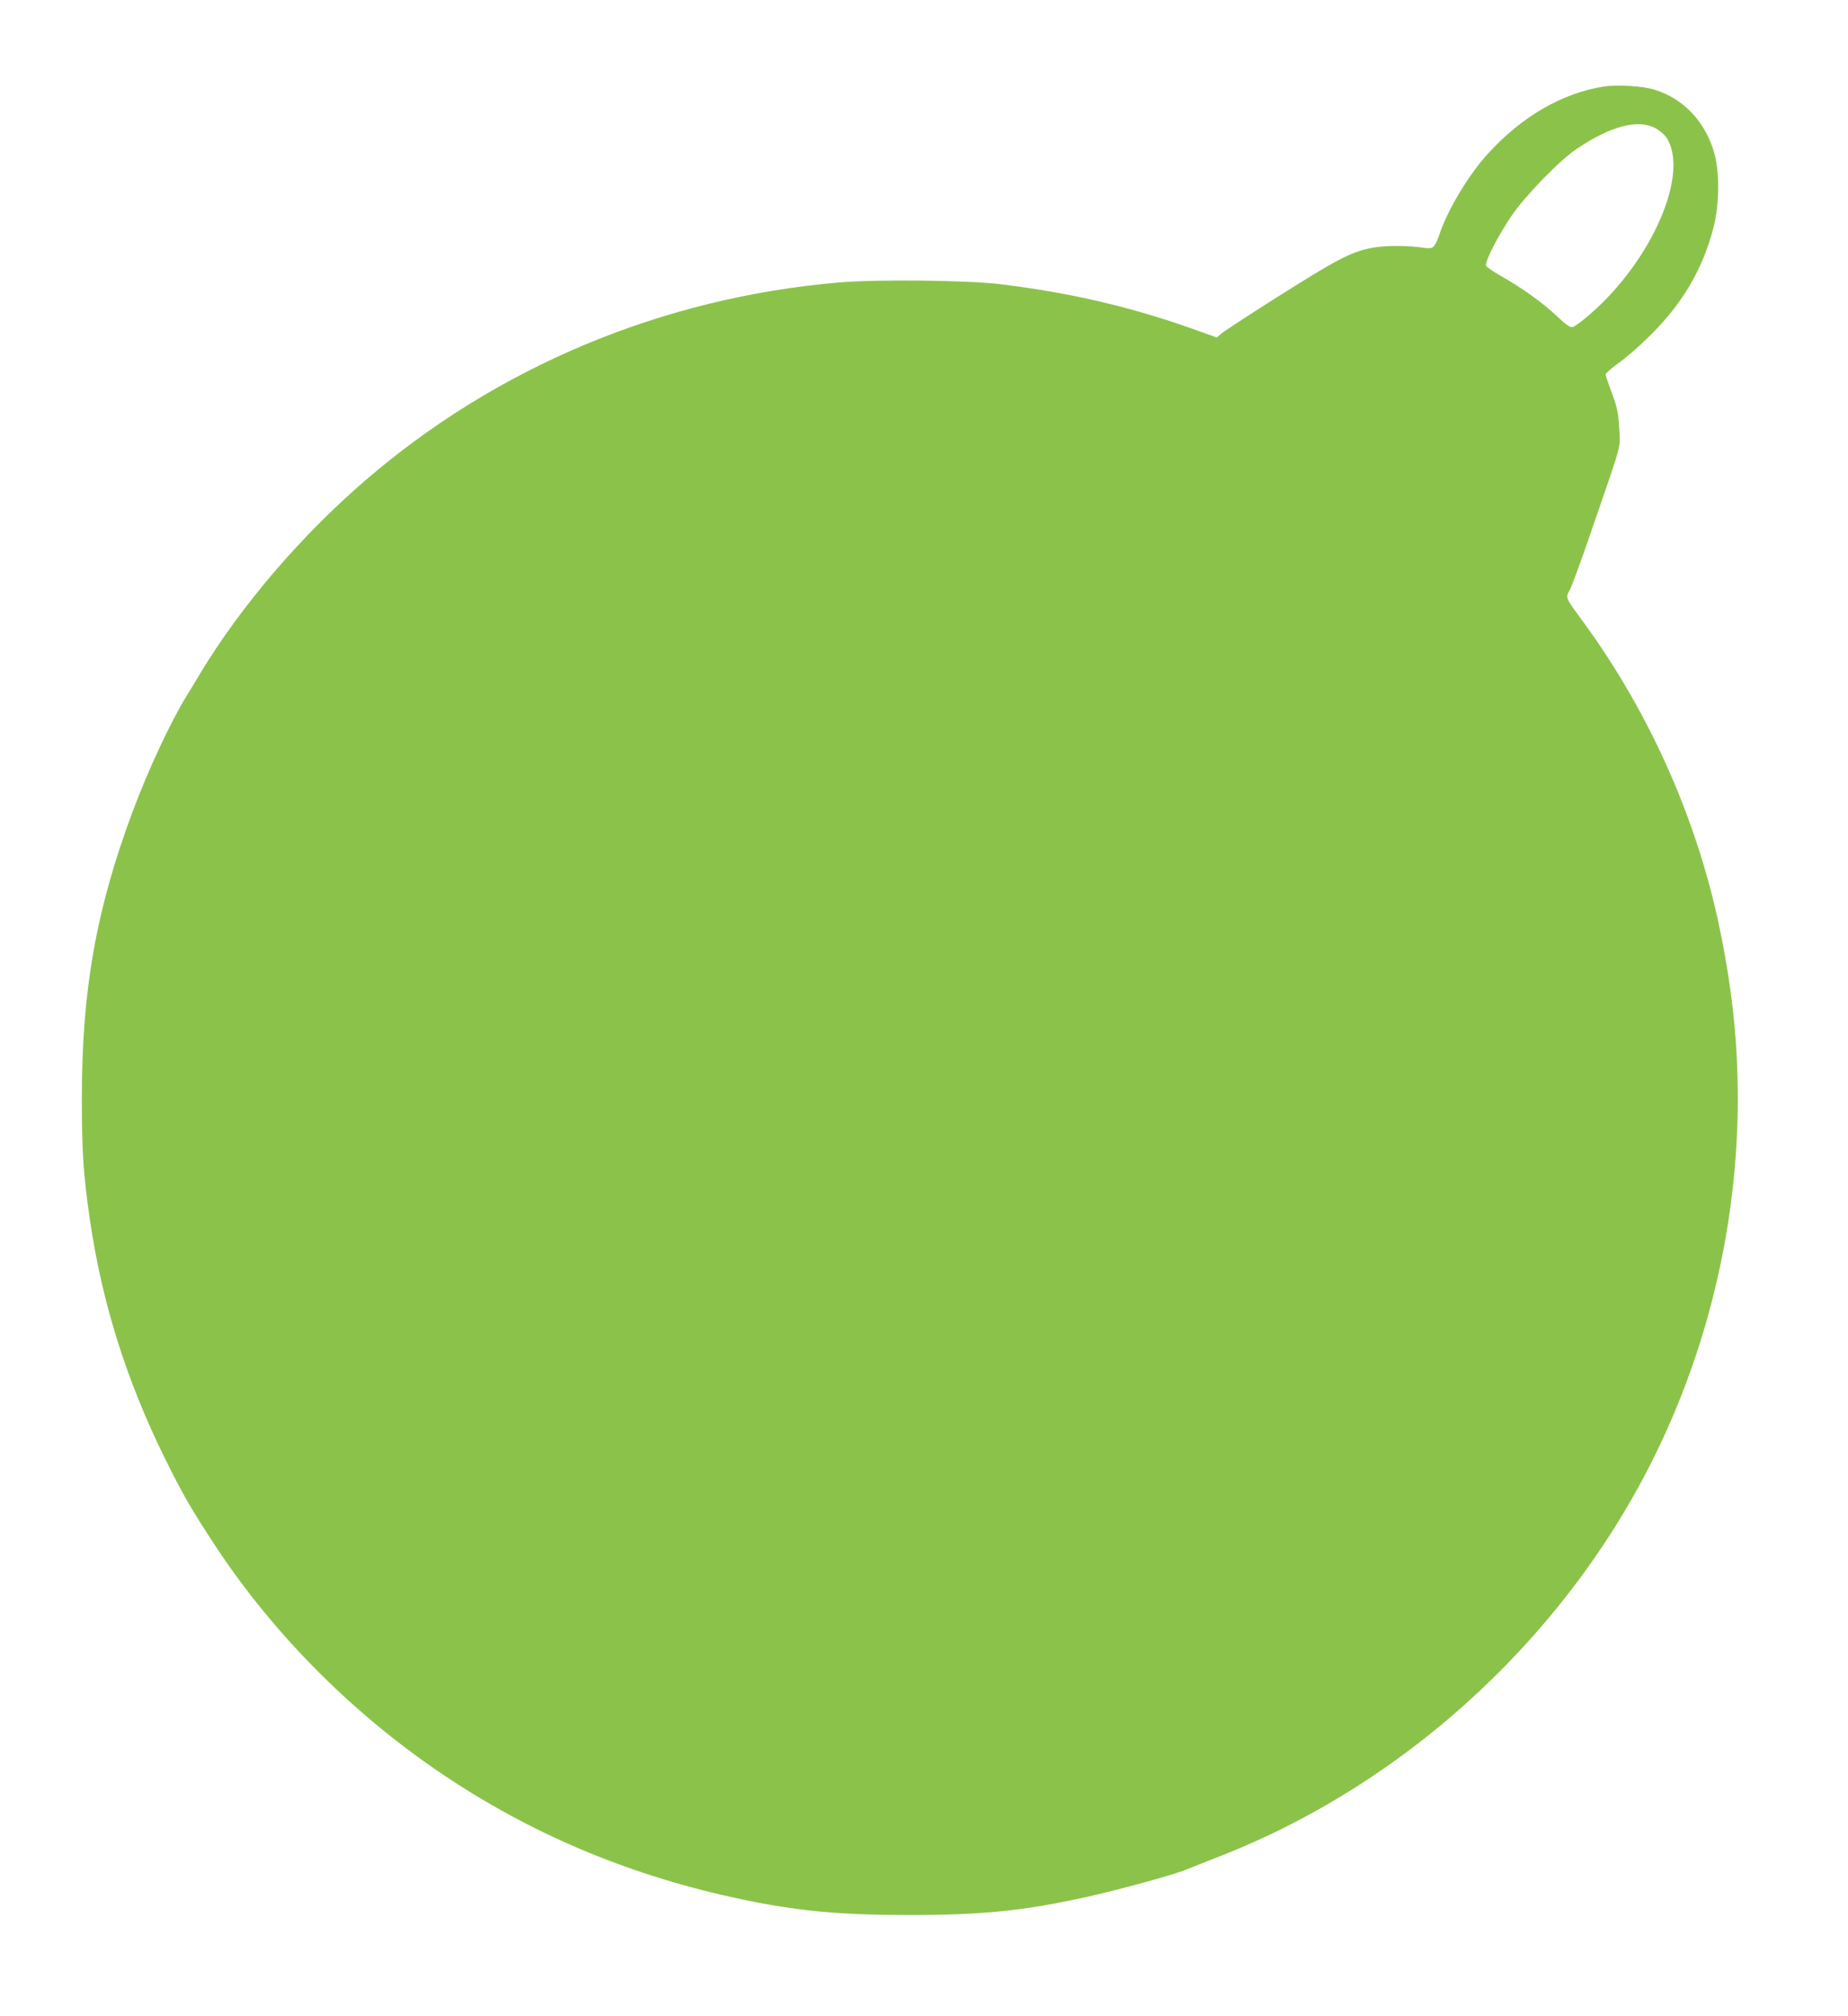 <?xml version="1.0" standalone="no"?>
<!DOCTYPE svg PUBLIC "-//W3C//DTD SVG 20010904//EN"
 "http://www.w3.org/TR/2001/REC-SVG-20010904/DTD/svg10.dtd">
<svg version="1.0" xmlns="http://www.w3.org/2000/svg"
 width="1174pt" height="1280pt" viewBox="0 0 1174 1280"
 preserveAspectRatio="xMidYMid meet">
<g transform="translate(0,1280) scale(0.1,-0.1)"
fill="#8bc34a" stroke="none">
<path d="M10186 12250 c-262 -42 -515 -188 -729 -421 -125 -135 -261 -362
-312 -516 -9 -29 -24 -62 -33 -73 -16 -19 -21 -20 -101 -9 -47 6 -132 9 -190
6 -142 -6 -231 -36 -401 -135 -157 -91 -634 -395 -667 -425 l-23 -20 -112 40
c-412 150 -817 245 -1268 299 -210 25 -784 31 -1025 10 -1119 -97 -2168 -535
-3006 -1258 -408 -351 -790 -798 -1045 -1221 -32 -54 -72 -119 -88 -145 -103
-167 -247 -476 -344 -737 -231 -620 -322 -1131 -322 -1816 0 -340 9 -485 50
-766 76 -529 232 -1025 475 -1518 114 -231 167 -323 319 -555 382 -582 908
-1104 1501 -1492 557 -365 1164 -614 1840 -757 361 -76 627 -101 1070 -101
470 0 725 26 1130 115 206 46 551 140 633 174 26 11 124 49 217 86 1205 473
2233 1434 2789 2607 324 682 495 1442 496 2198 0 352 -33 674 -106 1040 -140
707 -444 1398 -870 1983 -125 171 -120 157 -88 218 14 29 78 203 141 388 193
561 176 500 170 626 -6 110 -13 141 -61 268 -14 37 -26 73 -26 80 0 6 37 39
83 72 45 32 129 104 185 160 217 210 349 432 418 703 37 141 39 342 6 465 -55
200 -194 350 -382 408 -76 23 -235 33 -324 19z m333 -265 c25 -14 56 -41 68
-59 147 -226 -89 -775 -482 -1118 -49 -43 -100 -81 -112 -84 -18 -5 -39 9
-104 70 -91 86 -219 177 -356 255 -51 29 -93 58 -93 66 0 39 76 186 163 315
88 129 308 355 417 427 217 145 388 188 499 128z"/>
</g>
</svg>
